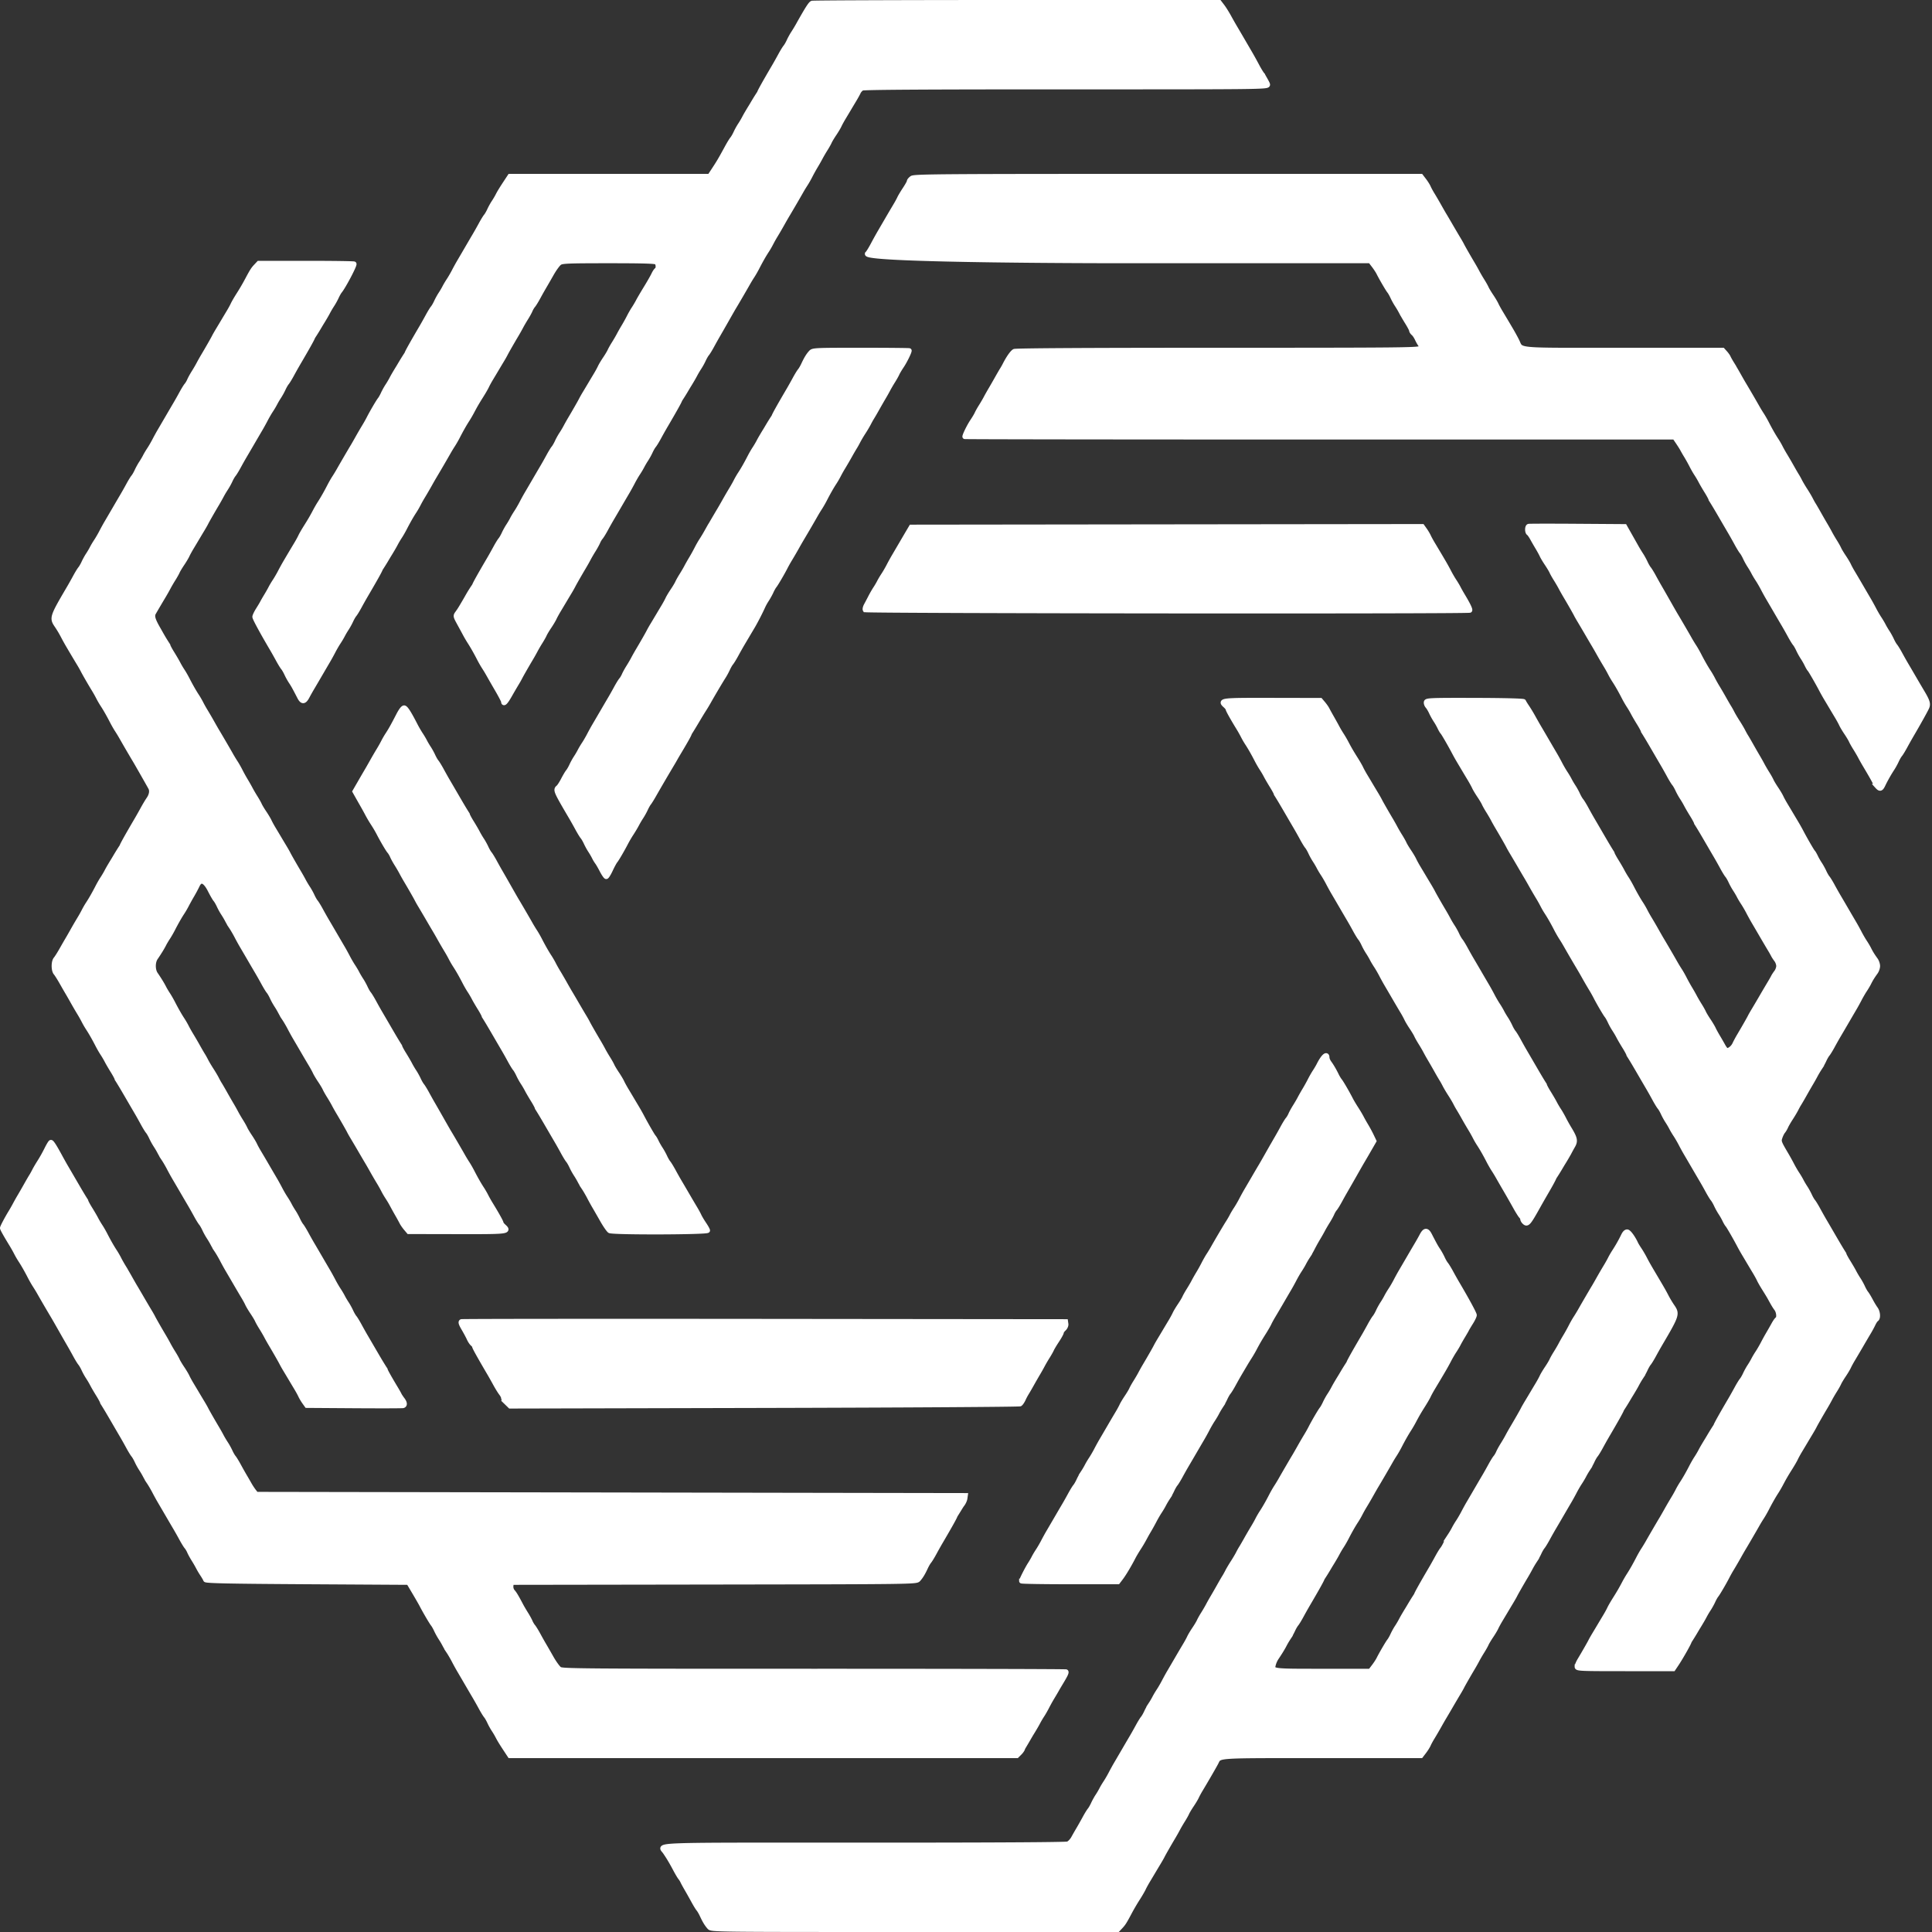 <svg xmlns="http://www.w3.org/2000/svg" width="400" height="400" fill="none"><rect width="100%" height="100%" fill="#333333" stroke="none"/><path fill="#fff" stroke="#fff" d="M146.874 398.998c-.529-.584-.95-1.277-1.517-2.498-.224-.481-.552-1.044-.729-1.25-.177-.206-.627-.938-1-1.625a120.887 120.887 0 0 0-1.404-2.5c-.4-.687-.799-1.419-.888-1.625a3.82 3.82 0 0 0-.471-.75c-.169-.206-.636-.994-1.037-1.75-.793-1.497-1.386-2.491-2.13-3.574-1.065-1.551-4.296-1.438 41.218-1.429 26.203.005 41.775-.082 42.177-.235.35-.133.87-.668 1.156-1.19.286-.521.768-1.366 1.073-1.879.304-.512.875-1.524 1.269-2.25.393-.725.86-1.487 1.037-1.693.177-.206.502-.769.721-1.25.22-.481.624-1.212.898-1.625a16.32 16.32 0 0 0 .811-1.375c.171-.344.558-.994.858-1.445.3-.45.791-1.294 1.091-1.875.299-.58.786-1.464 1.081-1.964.296-.5 1.043-1.778 1.662-2.841a467.08 467.08 0 0 1 1.625-2.772c.275-.463.822-1.434 1.216-2.16.393-.725.86-1.487 1.037-1.693.177-.206.502-.769.721-1.25.22-.481.624-1.212.898-1.625a16.32 16.32 0 0 0 .811-1.375c.171-.344.558-.994.858-1.445.3-.45.791-1.294 1.091-1.875.299-.58.786-1.464 1.081-1.964.296-.5 1.043-1.778 1.662-2.841a275.749 275.749 0 0 1 1.675-2.841c.302-.5.671-1.18.821-1.51.149-.332.616-1.113 1.038-1.738.421-.624.865-1.366.987-1.648.121-.282.504-.963.851-1.513.347-.55.807-1.337 1.022-1.75a39.32 39.32 0 0 1 .936-1.665c.3-.503.915-1.572 1.366-2.375.452-.803.932-1.629 1.068-1.835.135-.206.417-.712.625-1.125.209-.413.709-1.256 1.111-1.875s.902-1.462 1.111-1.875c.208-.413.49-.919.625-1.125.136-.206.616-1.032 1.068-1.836a85.5 85.5 0 0 1 1.384-2.375c.309-.503.731-1.251.937-1.664.205-.413.596-1.087.868-1.5.587-.89 1.291-2.124 1.997-3.5.282-.55.734-1.337 1.005-1.75.271-.413.692-1.106.936-1.542.515-.92 2.476-4.282 2.819-4.833.128-.206.602-1.032 1.054-1.836a85.5 85.5 0 0 1 1.384-2.375c.309-.503.732-1.251.939-1.664.578-1.149 1.964-3.519 2.284-3.905.158-.19.467-.739.688-1.22.22-.481.625-1.212.901-1.625.276-.413.673-1.087.884-1.5.211-.413.769-1.369 1.24-2.125s.861-1.498 1.876-3.041c0-.182 1.087-2.127 3.125-5.596.275-.468.822-1.444 1.216-2.17.393-.725.86-1.487 1.037-1.693.177-.206.502-.769.721-1.25.22-.481.624-1.212.898-1.625a16.32 16.32 0 0 0 .811-1.375c.171-.344.558-.994.858-1.445.3-.45.791-1.294 1.091-1.875.299-.58.786-1.464 1.081-1.964.296-.5 1.043-1.778 1.662-2.841a438.78 438.78 0 0 1 1.667-2.841c.298-.5.729-1.266.957-1.702.617-1.181 1.051-1.217 1.609-.137 1.072 2.075 1.287 2.461 1.767 3.18.276.413.681 1.144.901 1.625.219.481.544 1.044.721 1.25.177.206.644.968 1.037 1.693.394.726.941 1.699 1.216 2.165 2.05 3.467 3.625 6.369 3.625 6.678 0 .201-.316.866-.702 1.478-.386.611-.785 1.28-.887 1.486-.101.206-.459.825-.793 1.375s-.75 1.281-.923 1.625c-.173.344-.561.994-.861 1.445-.3.45-.791 1.294-1.091 1.875-.299.58-.81 1.505-1.135 2.055a390.497 390.497 0 0 1-2.23 3.75c-.331.55-.722 1.264-.868 1.588-.147.323-.633 1.167-1.08 1.875-.908 1.439-1.312 2.133-1.985 3.412-.253.481-.68 1.212-.947 1.625-.593.916-1.305 2.17-1.988 3.5-.282.55-.734 1.337-1.005 1.75a30.982 30.982 0 0 0-.936 1.542c-.515.92-2.476 4.282-2.819 4.833a84.095 84.095 0 0 0-1.054 1.836 85.5 85.5 0 0 1-1.384 2.375 26.604 26.604 0 0 0-.937 1.664 17.271 17.271 0 0 1-.868 1.5c-.587.89-1.291 2.124-1.997 3.5-.282.55-.737 1.337-1.012 1.75a18.592 18.592 0 0 0-.882 1.5c-.211.413-.769 1.369-1.24 2.125s-.861 1.498-1.876 3.041c0 .182-1.087 2.127-3.125 5.596a91.774 91.774 0 0 0-1.216 2.17c-.393.725-.86 1.487-1.037 1.693-.177.206-.502.769-.721 1.25-.22.481-.625 1.212-.901 1.625a15.851 15.851 0 0 0-.813 1.375c-.324.646-.947 1.664-1.682 2.75a5.007 5.007 0 0 0-.6 1.337c-.356 1.434-.503 1.413 10.23 1.413h9.823l.72-.938c.395-.515.857-1.218 1.026-1.562.489-.996 1.894-3.402 2.207-3.78.158-.19.467-.739.688-1.22.22-.481.625-1.212.901-1.625.276-.413.673-1.087.884-1.5.211-.413.769-1.369 1.24-2.125s.861-1.498 1.876-3.041c0-.182 1.087-2.127 3.125-5.596.275-.468.822-1.444 1.216-2.17.393-.725.86-1.487 1.037-1.693.177-.206.502-.769.721-1.25.22-.481.624-1.212.898-1.625a16.32 16.32 0 0 0 .811-1.375c.171-.344.558-.994.858-1.445.3-.45.791-1.294 1.091-1.875.299-.58.786-1.464 1.081-1.964.296-.5 1.043-1.778 1.662-2.841a467.08 467.08 0 0 1 1.625-2.772c.275-.463.822-1.434 1.216-2.16.393-.725.863-1.487 1.044-1.693.182-.207.449-.657.593-1 .145-.344.547-1.075.894-1.625s.807-1.337 1.022-1.75a39.32 39.32 0 0 1 .936-1.665c.918-1.541 2.075-3.564 2.264-3.96.099-.206.452-.825.783-1.375.332-.55.838-1.394 1.123-1.875.285-.481.79-1.325 1.122-1.875.331-.55.724-1.271.874-1.601.149-.332.616-1.113 1.038-1.738.421-.624.865-1.366.987-1.648.121-.282.504-.963.851-1.513.347-.55.807-1.337 1.022-1.75.214-.413.662-1.2.995-1.75.332-.55.831-1.45 1.109-2s.726-1.337.997-1.75c.271-.413.692-1.106.936-1.542.515-.92 2.476-4.282 2.819-4.833.128-.206.602-1.032 1.054-1.836a85.5 85.5 0 0 1 1.384-2.375c.309-.503.731-1.251.937-1.664.205-.413.596-1.087.868-1.5a30.447 30.447 0 0 0 1.882-3.329c.249-.521.546-.799.8-.75.353.069 1.23 1.295 1.756 2.454.093.206.42.744.725 1.195.306.45.801 1.294 1.101 1.875.503.974.809 1.511 2.243 3.93 1.434 2.419 1.74 2.956 2.243 3.93.3.581.837 1.481 1.195 2 1.119 1.627 1.072 1.773-2.563 7.957a91.774 91.774 0 0 0-1.216 2.17c-.393.725-.86 1.487-1.037 1.693-.177.206-.502.769-.721 1.25-.22.481-.625 1.212-.901 1.625a18.052 18.052 0 0 0-.884 1.5c-.211.413-.769 1.369-1.24 2.125s-.861 1.498-1.876 3.041c0 .182-1.087 2.127-3.125 5.596a91.774 91.774 0 0 0-1.216 2.17c-.393.725-.86 1.487-1.037 1.693-.177.206-.502.769-.721 1.25-.22.481-.624 1.212-.898 1.625a16.32 16.32 0 0 0-.811 1.375c-.171.344-.558.994-.858 1.445-.3.45-.791 1.294-1.091 1.875-.299.58-.786 1.464-1.081 1.964-.296.5-1.043 1.778-1.662 2.841a467.08 467.08 0 0 1-1.625 2.772 80.273 80.273 0 0 0-1.216 2.16c-.393.725-.86 1.487-1.037 1.693-.177.206-.502.769-.721 1.25-.22.481-.625 1.212-.901 1.625a19.71 19.71 0 0 0-.893 1.5 40.56 40.56 0 0 1-.937 1.665c-.918 1.541-2.075 3.564-2.264 3.96-.099.206-.452.825-.783 1.375-.332.55-.838 1.394-1.123 1.875-.285.481-.79 1.325-1.122 1.875-.331.55-.724 1.271-.874 1.601-.149.332-.616 1.113-1.038 1.738-.421.624-.865 1.366-.987 1.648-.121.282-.504.963-.851 1.513-.347.55-.807 1.337-1.022 1.75a39.32 39.32 0 0 1-.936 1.665c-.918 1.541-2.075 3.564-2.264 3.96-.099.206-.428.784-.731 1.284-.302.5-1.032 1.738-1.621 2.75A159.255 159.255 0 0 1 299 355.5a84.095 84.095 0 0 0-1.054 1.836 79.784 79.784 0 0 1-1.388 2.375c-.311.503-.678 1.175-.813 1.493-.135.319-.54.966-.9 1.438l-.654.858h-20.548c-22.377 0-21.074-.086-21.869 1.442-.395.76-2.139 3.771-3.199 5.524-.302.5-.671 1.18-.821 1.51-.149.332-.616 1.113-1.038 1.738-.421.624-.865 1.366-.987 1.648-.121.282-.504.963-.851 1.513-.347.55-.807 1.337-1.022 1.75a39.32 39.32 0 0 1-.936 1.665c-.918 1.541-2.075 3.564-2.264 3.96-.099.206-.452.825-.783 1.375-.332.55-.838 1.394-1.123 1.875-.285.481-.79 1.325-1.122 1.875-.331.55-.722 1.264-.868 1.588-.147.323-.633 1.167-1.08 1.875a45.359 45.359 0 0 0-1.992 3.412c-.887 1.659-1.12 2.021-1.697 2.634l-.578.616H189.37c-41.773 0-42.045-.003-42.496-.502Z"/><path fill="#fff" stroke="#fff" d="M211.5 327.337c0-.244 1.197-2.602 1.756-3.462.269-.413.629-1.031.802-1.375.171-.344.558-.994.858-1.445.3-.45.791-1.294 1.091-1.875.299-.58.786-1.464 1.081-1.964.296-.5 1.043-1.778 1.662-2.841a467.08 467.08 0 0 1 1.625-2.772c.275-.463.822-1.434 1.216-2.16.393-.725.86-1.487 1.037-1.693.177-.206.502-.769.721-1.25.22-.481.624-1.212.898-1.625a16.32 16.32 0 0 0 .811-1.375c.171-.344.558-.994.858-1.445.3-.45.791-1.294 1.091-1.875.299-.58.786-1.464 1.081-1.964.296-.5 1.043-1.778 1.662-2.841a275.749 275.749 0 0 1 1.675-2.841c.302-.5.671-1.18.821-1.51.149-.332.616-1.113 1.038-1.738.421-.624.865-1.366.987-1.648.121-.282.504-.963.851-1.513.347-.55.807-1.337 1.022-1.75a39.32 39.32 0 0 1 .936-1.665c.918-1.541 2.075-3.564 2.264-3.96.099-.206.452-.825.783-1.375.332-.55.838-1.394 1.123-1.875.285-.481.79-1.325 1.122-1.875.331-.55.724-1.271.874-1.601.149-.332.616-1.113 1.038-1.738.421-.624.865-1.366.987-1.648.121-.282.504-.963.851-1.513.347-.55.807-1.337 1.022-1.75.214-.413.662-1.2.995-1.75.332-.55.831-1.45 1.109-2s.726-1.337.997-1.75c.271-.413.692-1.106.936-1.542.775-1.384 2.576-4.431 3.079-5.208.267-.413.625-1.031.798-1.375.171-.344.558-.994.858-1.445.3-.45.791-1.294 1.091-1.875.299-.58.786-1.464 1.081-1.964.296-.5 1.019-1.738 1.608-2.75.589-1.013 1.176-2.01 1.304-2.216.128-.206.828-1.424 1.554-2.706a355.624 355.624 0 0 1 1.821-3.181c.275-.468.822-1.444 1.216-2.17.393-.725.863-1.487 1.044-1.693.182-.207.449-.657.593-1 .145-.344.547-1.075.894-1.625s.807-1.337 1.022-1.75c.214-.413.662-1.2.995-1.75.332-.55.831-1.45 1.109-2s.729-1.337 1.004-1.75c.274-.413.639-1.031.811-1.375.879-1.754 1.687-2.488 1.687-1.534 0 .257.197.736.438 1.065.514.702 1.012 1.553 1.519 2.594.202.413.507.919.68 1.125.318.382 1.558 2.517 2.25 3.875.21.413.711 1.256 1.113 1.875s.905 1.462 1.118 1.875c.212.413.656 1.2.988 1.75.331.55.829 1.476 1.107 2.058l.505 1.058-1.122 1.942a203.104 203.104 0 0 1-1.351 2.317c-.125.206-.823 1.424-1.549 2.706a355.624 355.624 0 0 1-1.821 3.181 91.774 91.774 0 0 0-1.216 2.17c-.393.725-.863 1.487-1.044 1.693-.182.207-.449.657-.593 1-.145.344-.547 1.075-.894 1.625s-.807 1.337-1.022 1.75c-.214.413-.662 1.2-.995 1.75a36.92 36.92 0 0 0-1.109 2c-.278.55-.728 1.337-1.001 1.75a16.535 16.535 0 0 0-.809 1.375c-.171.344-.558.994-.858 1.445-.3.45-.791 1.294-1.091 1.875-.299.58-.786 1.464-1.081 1.964-.296.5-1.043 1.778-1.662 2.841a275.749 275.749 0 0 1-1.675 2.841c-.302.5-.669 1.173-.815 1.497-.147.323-.633 1.167-1.08 1.875-.908 1.439-1.312 2.133-1.985 3.412a25.446 25.446 0 0 1-.946 1.625 57.265 57.265 0 0 0-1.001 1.625c-.284.481-.765 1.294-1.07 1.807a82.824 82.824 0 0 0-1.269 2.25c-.393.725-.86 1.487-1.037 1.693-.177.206-.502.769-.721 1.25-.22.481-.624 1.212-.898 1.625a16.32 16.32 0 0 0-.811 1.375c-.171.344-.558.994-.858 1.445-.3.45-.791 1.294-1.091 1.875-.299.58-.786 1.464-1.081 1.964-.296.5-1.043 1.778-1.662 2.841a467.08 467.08 0 0 1-1.625 2.772 80.273 80.273 0 0 0-1.216 2.16c-.393.725-.86 1.487-1.037 1.693-.177.206-.502.769-.721 1.25-.22.481-.624 1.212-.898 1.625a16.32 16.32 0 0 0-.811 1.375c-.171.344-.558.994-.858 1.445-.3.45-.791 1.294-1.091 1.875-.299.58-.813 1.505-1.142 2.055-.329.55-.771 1.337-.983 1.75a27.714 27.714 0 0 1-1.118 1.875c-.402.619-.903 1.462-1.113 1.875-.781 1.534-1.945 3.484-2.561 4.292l-.635.833h-9.971c-5.484 0-9.97-.074-9.97-.163Zm-86.877-147.149c-.373-.723-.813-1.482-.978-1.688a6.44 6.44 0 0 1-.599-1 14.418 14.418 0 0 0-.799-1.375 14.104 14.104 0 0 1-.897-1.625c-.22-.481-.545-1.044-.722-1.25-.177-.206-.644-.968-1.038-1.694a90.303 90.303 0 0 0-1.215-2.169c-3.338-5.68-3.408-5.841-2.768-6.372.196-.163.659-.88 1.028-1.593.369-.714.816-1.466.993-1.672.177-.206.502-.769.722-1.25.219-.481.623-1.213.897-1.625.273-.412.639-1.031.811-1.375.172-.344.558-.994.858-1.445.3-.45.791-1.294 1.091-1.875.299-.58.786-1.464 1.081-1.964.295-.5 1.043-1.778 1.662-2.841.619-1.063 1.35-2.31 1.625-2.773.275-.462.822-1.433 1.215-2.158.394-.726.864-1.488 1.046-1.694.181-.207.447-.657.592-1 .145-.344.547-1.075.894-1.625s.807-1.338 1.022-1.75c.214-.412.636-1.162.936-1.665.918-1.541 2.075-3.565 2.265-3.96a24.7 24.7 0 0 1 .782-1.375c.332-.55.838-1.394 1.123-1.875a390.1 390.1 0 0 1 1.121-1.875c.332-.55.725-1.27.875-1.601.149-.332.616-1.113 1.038-1.738.421-.624.865-1.366.987-1.648.121-.282.504-.963.851-1.513.347-.55.807-1.338 1.022-1.75.214-.412.662-1.2.994-1.75.333-.55.832-1.45 1.11-2 .277-.55.726-1.338.997-1.75.271-.412.692-1.107.936-1.542A282.43 282.43 0 0 1 149 105.5c.128-.206.602-1.032 1.054-1.836a88.102 88.102 0 0 1 1.384-2.375c.309-.503.731-1.252.937-1.664.206-.412.596-1.088.868-1.5.587-.89 1.291-2.124 1.997-3.5.282-.55.737-1.338 1.012-1.75.274-.412.671-1.088.882-1.5.211-.412.769-1.369 1.24-2.125s.861-1.498 1.876-3.041c0-.182 1.087-2.127 3.125-5.596.275-.468.822-1.444 1.215-2.169.394-.726.861-1.488 1.038-1.694.177-.206.505-.769.729-1.25.567-1.221.988-1.915 1.517-2.498.44-.486.759-.502 10.415-.502 5.479 0 9.961.043 9.961.094 0 .337-.925 2.211-1.552 3.143-.412.612-.847 1.343-.969 1.625-.121.282-.504.963-.851 1.513-.347.55-.807 1.338-1.022 1.75a39.954 39.954 0 0 1-.936 1.665c-.3.503-.914 1.572-1.366 2.375a52.122 52.122 0 0 1-1.068 1.835c-.135.206-.416.713-.625 1.125a25.937 25.937 0 0 1-1.111 1.875 25.937 25.937 0 0 0-1.111 1.875c-.209.412-.49.919-.625 1.125a51.509 51.509 0 0 0-1.068 1.836 88.102 88.102 0 0 1-1.384 2.375 26.893 26.893 0 0 0-.937 1.664 17.533 17.533 0 0 1-.868 1.5c-.587.89-1.291 2.124-1.997 3.5-.282.55-.734 1.338-1.005 1.75a30.982 30.982 0 0 0-.936 1.542A282.43 282.43 0 0 1 166 111.5a84.095 84.095 0 0 0-1.054 1.836 88.102 88.102 0 0 1-1.384 2.375 27.524 27.524 0 0 0-.939 1.664c-.578 1.149-1.964 3.518-2.284 3.905-.158.19-.467.739-.687 1.22a14.422 14.422 0 0 1-.899 1.625 11.648 11.648 0 0 0-.775 1.375c-.511 1.15-1.52 3.115-2.117 4.125l-2.183 3.681a83.388 83.388 0 0 0-1.268 2.25c-.394.726-.861 1.488-1.038 1.694-.177.206-.502.769-.722 1.25a15.03 15.03 0 0 1-.887 1.625c-.499.766-2.283 3.783-3.082 5.208a33.227 33.227 0 0 1-.875 1.458c-.87 1.342-2.056 3.458-3.056 5.001 0 .197-.735 1.52-2.175 3.918-.302.503-.673 1.14-.825 1.415-.152.275-.523.909-.825 1.409a385.462 385.462 0 0 0-3.55 6.083c-.412.725-.879 1.473-1.036 1.663-.158.19-.467.739-.687 1.22a14.28 14.28 0 0 1-.902 1.625 18.35 18.35 0 0 0-.885 1.5 26.946 26.946 0 0 1-1.115 1.875 26.433 26.433 0 0 0-1.113 1.875c-.695 1.363-1.932 3.494-2.251 3.875-.173.206-.615 1.022-.983 1.812-.367.791-.765 1.438-.884 1.438s-.522-.59-.896-1.312Zm190.934 72.769c-.169-.169-.307-.431-.307-.582 0-.151-.14-.415-.311-.586-.171-.171-.705-1.022-1.187-1.892a226.36 226.36 0 0 0-2.002-3.51 244.45 244.45 0 0 1-1.569-2.72 30.982 30.982 0 0 0-.936-1.542c-.271-.413-.723-1.2-1.005-1.75-.706-1.376-1.41-2.61-1.997-3.5a17.271 17.271 0 0 1-.868-1.5 26.604 26.604 0 0 0-.937-1.664 85.5 85.5 0 0 1-1.384-2.375 51.509 51.509 0 0 0-1.068-1.836 14.805 14.805 0 0 1-.625-1.125c-.209-.413-.709-1.256-1.111-1.875s-.902-1.462-1.111-1.875c-.208-.413-.49-.919-.625-1.125a52.122 52.122 0 0 1-1.068-1.835 132.838 132.838 0 0 0-1.366-2.375 39.32 39.32 0 0 1-.936-1.665c-.215-.413-.675-1.2-1.022-1.75s-.73-1.231-.851-1.513c-.122-.282-.566-1.024-.987-1.648-.422-.625-.889-1.406-1.038-1.738a18.65 18.65 0 0 0-.821-1.51c-.302-.5-1.056-1.778-1.675-2.841a643.635 643.635 0 0 0-1.662-2.841c-.295-.5-.782-1.384-1.081-1.964-.3-.581-.791-1.425-1.091-1.875-.3-.451-.687-1.101-.858-1.445a16.162 16.162 0 0 0-.811-1.375 14.262 14.262 0 0 1-.898-1.625c-.219-.481-.544-1.044-.721-1.25-.177-.206-.644-.968-1.037-1.694a79.8 79.8 0 0 0-1.216-2.158c-.275-.463-1.006-1.71-1.625-2.773a643.635 643.635 0 0 0-1.662-2.841c-.295-.5-.782-1.384-1.081-1.964-.3-.581-.791-1.425-1.091-1.875-.3-.451-.687-1.101-.858-1.445a16.162 16.162 0 0 0-.811-1.375 14.262 14.262 0 0 1-.898-1.625c-.219-.481-.544-1.044-.721-1.25-.177-.206-.644-.968-1.037-1.694a93.53 93.53 0 0 0-1.216-2.169c-2.038-3.469-3.125-5.414-4.135-6.988-.005-.151-.395-.893-.866-1.649s-1.029-1.713-1.24-2.125a18.592 18.592 0 0 0-.882-1.5c-.275-.412-.73-1.2-1.012-1.75-.706-1.376-1.41-2.61-1.997-3.5a17.271 17.271 0 0 1-.868-1.5 26.893 26.893 0 0 0-.937-1.664c-1.228-1.996-2.188-3.714-2.188-3.919 0-.118-.229-.422-.509-.675-1.244-1.126-1.009-1.153 9.634-1.133l10 .02.579.686c.318.376.69.91.827 1.185s.571 1.063.965 1.75c.393.687.892 1.588 1.109 2 .217.412.616 1.088.886 1.5.271.412.701 1.144.954 1.625.673 1.279 1.077 1.972 1.985 3.412.447.708.933 1.552 1.08 1.875.146.324.537 1.038.868 1.588.332.55.837 1.394 1.122 1.875.285.481.791 1.325 1.123 1.875.331.55.684 1.169.783 1.375.189.395 1.346 2.419 2.264 3.96.3.503.722 1.253.936 1.665.215.412.675 1.2 1.022 1.75s.73 1.231.851 1.513c.122.282.566 1.024.987 1.648.422.625.889 1.406 1.038 1.738.15.331.543 1.051.874 1.601.332.55.837 1.394 1.122 1.875.285.481.791 1.325 1.123 1.875.331.55.684 1.169.783 1.375.189.395 1.346 2.419 2.264 3.96.3.503.722 1.253.937 1.665.216.412.617 1.088.893 1.5.276.412.681 1.144.901 1.625.219.481.544 1.044.721 1.25.177.206.644.968 1.037 1.694a79.8 79.8 0 0 0 1.216 2.158c.275.463 1.006 1.71 1.625 2.773a643.635 643.635 0 0 0 1.662 2.841c.295.5.782 1.384 1.081 1.964.3.581.791 1.425 1.091 1.875.3.451.687 1.101.858 1.445.173.344.537.962.811 1.375.274.413.678 1.144.898 1.625.219.481.544 1.044.721 1.25.177.206.644.968 1.037 1.693.394.726.941 1.702 1.216 2.17 2.038 3.469 3.125 5.414 4.135 6.988.005.151.395.893.866 1.649s1.029 1.712 1.24 2.125c.211.413.608 1.087.882 1.5.275.413.726 1.2 1.004 1.75s.779 1.45 1.114 2c1.247 2.049 1.362 2.597.762 3.625-.2.344-.54.962-.755 1.375a42.168 42.168 0 0 1-1.247 2.125c-.471.756-.861 1.498-1.876 3.041 0 .117-.591 1.229-1.312 2.471a268.654 268.654 0 0 0-1.759 3.06c-2.254 4.054-2.462 4.296-3.122 3.635Zm-189.325 1.853c-.248-.174-.936-1.171-1.529-2.216-.593-1.046-1.32-2.31-1.615-2.81-.295-.5-.782-1.384-1.081-1.964-.3-.581-.791-1.425-1.091-1.875a16.91 16.91 0 0 1-.858-1.445 16.32 16.32 0 0 0-.811-1.375 14.188 14.188 0 0 1-.897-1.625c-.22-.481-.545-1.044-.722-1.25-.177-.206-.644-.968-1.038-1.693a88.668 88.668 0 0 0-1.215-2.17c-2.038-3.469-3.125-5.414-4.135-6.988-.005-.151-.395-.893-.866-1.649s-1.029-1.712-1.24-2.125a18.333 18.333 0 0 0-.884-1.5 14.051 14.051 0 0 1-.9-1.625c-.22-.481-.545-1.044-.722-1.25-.177-.206-.644-.968-1.038-1.693a88.668 88.668 0 0 0-1.215-2.17c-2.038-3.469-3.125-5.414-4.135-6.988-.005-.151-.395-.893-.866-1.649s-1.029-1.712-1.24-2.125a18.42 18.42 0 0 0-.882-1.5c-.275-.412-.73-1.2-1.012-1.75-.706-1.376-1.41-2.61-1.997-3.5a17.533 17.533 0 0 1-.868-1.5 26.893 26.893 0 0 0-.937-1.664 88.102 88.102 0 0 1-1.384-2.375A84.095 84.095 0 0 0 90 192.5c-.129-.206-.715-1.203-1.304-2.216a261.338 261.338 0 0 0-1.621-2.75 21.38 21.38 0 0 1-.73-1.284c-.19-.395-1.347-2.419-2.265-3.96-.3-.503-.722-1.253-.936-1.665-.215-.412-.675-1.2-1.022-1.75s-.749-1.281-.894-1.625c-.145-.343-.413-.793-.595-1-.329-.37-1.529-2.42-2.27-3.875a26.433 26.433 0 0 0-1.113-1.875 27.414 27.414 0 0 1-1.116-1.875c-.211-.412-.642-1.2-.957-1.75a550.31 550.31 0 0 1-1.139-2.005l-.566-1.006 1.152-1.994a226.346 226.346 0 0 1 1.38-2.37c.126-.206.598-1.032 1.05-1.836a85.5 85.5 0 0 1 1.384-2.375c.309-.503.731-1.252.937-1.664.206-.412.596-1.088.868-1.5.629-.954 1.167-1.916 2.234-3.989.545-1.059.985-1.631 1.221-1.584.344.068.997 1.099 2.297 3.628.299.581.789 1.425 1.089 1.875.3.451.686 1.101.858 1.445.172.344.538.963.811 1.375.274.412.678 1.144.897 1.625.22.481.545 1.044.722 1.25.177.206.644.968 1.038 1.694.393.725.94 1.701 1.215 2.169 2.038 3.469 3.125 5.414 4.135 6.988.005.151.395.893.866 1.649s1.029 1.713 1.24 2.125c.211.412.609 1.088.884 1.5.275.412.681 1.144.9 1.625.22.481.545 1.044.722 1.25.177.206.644.968 1.038 1.694.393.725.94 1.701 1.215 2.169.275.468 1.094 1.899 1.821 3.181.726 1.282 1.425 2.5 1.554 2.706.339.543 2.298 3.904 2.819 4.833.244.435.665 1.13.936 1.542.271.412.723 1.2 1.005 1.75.706 1.376 1.41 2.61 1.997 3.5.272.412.662 1.088.868 1.5.206.412.628 1.161.937 1.664.31.503.932 1.572 1.384 2.375.452.804.926 1.63 1.054 1.836.129.206.715 1.203 1.304 2.216.589 1.012 1.319 2.25 1.621 2.75.303.5.632 1.078.73 1.284.19.396 1.347 2.419 2.265 3.96.3.503.722 1.252.936 1.665.215.413.675 1.2 1.022 1.75s.73 1.231.851 1.513c.122.282.566 1.024.987 1.648.422.625.889 1.406 1.038 1.738.15.33.543 1.051.875 1.601.331.55.836 1.394 1.121 1.875.285.481.788 1.325 1.117 1.875.329.55.774 1.337.989 1.75.802 1.541 2.276 4.095 2.478 4.294.116.113.369.543.563.956.193.413.578 1.087.853 1.5.275.413.681 1.144.9 1.625.22.481.545 1.044.722 1.25.177.206.644.968 1.038 1.693.393.726.94 1.697 1.215 2.16a467.08 467.08 0 0 1 1.625 2.772 275.749 275.749 0 0 0 1.675 2.841c.302.5.671 1.18.821 1.51.149.332.605 1.096 1.013 1.701.408.604.741 1.203.741 1.33 0 .385-19.72.437-20.268.053Z"/><path fill="#fff" stroke="#fff" d="M104.25 145.248c0-.139-.59-1.268-1.312-2.51a240.966 240.966 0 0 1-1.757-3.06 28.392 28.392 0 0 0-.936-1.553c-.271-.412-.723-1.2-1.005-1.75-.683-1.331-1.395-2.584-1.988-3.5a26.135 26.135 0 0 1-.952-1.625c-.256-.481-.817-1.514-1.245-2.295-.75-1.366-.764-1.442-.355-2.003.477-.654.7-1.014 1.789-2.886.418-.72.761-1.405 1.761-2.857 0-.182 1.087-2.127 3.125-5.596.275-.468.822-1.444 1.215-2.169.394-.726.861-1.488 1.038-1.694.177-.206.502-.769.722-1.25.219-.481.623-1.213.897-1.625.273-.412.639-1.031.811-1.375.172-.344.558-.994.858-1.445.3-.45.791-1.294 1.091-1.875.299-.58.786-1.464 1.081-1.964.295-.5 1.043-1.778 1.662-2.841.619-1.063 1.35-2.31 1.625-2.773.275-.462.822-1.433 1.215-2.158.394-.726.861-1.488 1.038-1.694.177-.206.502-.769.722-1.25.219-.481.625-1.213.9-1.625.275-.412.677-1.088.893-1.5.215-.412.637-1.162.937-1.665.918-1.541 2.075-3.565 2.265-3.96a24.7 24.7 0 0 1 .782-1.375c.332-.55.838-1.394 1.123-1.875a390.1 390.1 0 0 1 1.121-1.875c.332-.55.725-1.27.875-1.602.149-.331.616-1.112 1.038-1.737.421-.624.865-1.366.987-1.648.121-.282.504-.963.851-1.513.347-.55.807-1.338 1.022-1.75.214-.412.662-1.2.994-1.75.333-.55.832-1.45 1.11-2 .277-.55.729-1.338 1.004-1.75.274-.412.673-1.088.885-1.5.212-.412.938-1.65 1.613-2.75s1.389-2.352 1.588-2.782c.198-.43.485-.859.637-.952.366-.227.351-1.215-.025-1.591-.223-.223-2.763-.3-9.884-.3-8.385 0-9.661.05-10.197.402-.338.221-1.093 1.246-1.679 2.278a206.2 206.2 0 0 1-1.565 2.717 79.138 79.138 0 0 0-1.215 2.159c-.394.726-.864 1.488-1.046 1.695-.181.206-.447.656-.592 1-.145.343-.547 1.074-.894 1.624s-.807 1.338-1.022 1.75a39.954 39.954 0 0 1-.936 1.665c-.918 1.541-2.075 3.565-2.265 3.96a24.7 24.7 0 0 1-.782 1.375c-.332.55-.838 1.394-1.123 1.875a390.1 390.1 0 0 1-1.121 1.875c-.332.55-.723 1.264-.869 1.588-.147.323-.633 1.167-1.08 1.875-.908 1.44-1.312 2.133-1.985 3.412a25.173 25.173 0 0 1-.947 1.625c-.593.916-1.305 2.169-1.988 3.5-.282.55-.734 1.338-1.005 1.75a30.982 30.982 0 0 0-.936 1.542A282.43 282.43 0 0 1 90 98.5a84.095 84.095 0 0 0-1.054 1.836 88.102 88.102 0 0 1-1.384 2.375 26.893 26.893 0 0 0-.937 1.664 17.533 17.533 0 0 1-.868 1.5c-.587.89-1.291 2.124-1.997 3.5-.282.55-.737 1.338-1.012 1.75a18.592 18.592 0 0 0-.882 1.5c-.211.412-.769 1.369-1.24 2.125s-.861 1.498-1.876 3.041c0 .182-1.087 2.127-3.125 5.596a93.53 93.53 0 0 0-1.216 2.169c-.393.726-.86 1.488-1.037 1.694-.177.206-.502.769-.722 1.25a14.104 14.104 0 0 1-.897 1.625 16.432 16.432 0 0 0-.811 1.375 16.91 16.91 0 0 1-.858 1.445c-.3.45-.791 1.294-1.091 1.875-.299.58-.786 1.464-1.081 1.964-.295.5-1.043 1.778-1.662 2.841a438.78 438.78 0 0 1-1.667 2.841c-.298.5-.728 1.266-.957 1.702-.617 1.181-1.051 1.218-1.61.137-1.071-2.075-1.286-2.461-1.766-3.18a13.969 13.969 0 0 1-.9-1.625c-.22-.481-.545-1.044-.722-1.25-.177-.206-.644-.968-1.037-1.694a86.294 86.294 0 0 0-1.216-2.164c-2.05-3.467-3.625-6.369-3.625-6.678 0-.201.316-.866.702-1.477.386-.612.785-1.281.887-1.487.102-.206.458-.825.793-1.375.334-.55.75-1.281.923-1.625.173-.344.561-.994.861-1.445.3-.45.791-1.294 1.091-1.875.299-.58.81-1.505 1.134-2.055a465.982 465.982 0 0 1 2.23-3.75c.332-.55.723-1.264.869-1.588.147-.323.633-1.167 1.08-1.875.908-1.44 1.312-2.133 1.985-3.412.253-.481.679-1.213.947-1.625.593-.916 1.305-2.169 1.988-3.5.282-.55.734-1.338 1.005-1.75.271-.412.692-1.107.936-1.542.515-.919 2.476-4.282 2.818-4.833.129-.206.603-1.032 1.055-1.836a85.5 85.5 0 0 1 1.384-2.375c.309-.503.732-1.252.939-1.664.578-1.149 1.964-3.518 2.284-3.905.158-.19.467-.739.687-1.22a14.28 14.28 0 0 1 .902-1.625c.275-.412.673-1.088.884-1.5.211-.412.769-1.369 1.24-2.125s.861-1.498 1.876-3.041c0-.182 1.087-2.127 3.125-5.596.275-.468.822-1.444 1.215-2.169.394-.726.861-1.488 1.038-1.694.177-.206.502-.769.722-1.25.219-.481.623-1.213.897-1.625.273-.412.639-1.031.811-1.375.172-.344.558-.994.858-1.445.3-.45.791-1.294 1.091-1.875.299-.58.786-1.464 1.081-1.964.295-.5 1.043-1.778 1.662-2.841a467.08 467.08 0 0 1 1.625-2.772c.275-.463.822-1.434 1.215-2.159.394-.726.861-1.488 1.038-1.694.177-.206.502-.769.722-1.25.219-.481.624-1.213.9-1.625.275-.412.641-1.031.814-1.375.321-.641.798-1.416 1.885-3.062l.619-.938h41.364l.619-.938c1.281-1.939 1.572-2.43 3.039-5.124.394-.722.861-1.482 1.038-1.688.177-.206.502-.769.722-1.25.219-.481.625-1.213.9-1.625.275-.412.673-1.088.884-1.5.211-.412.769-1.369 1.24-2.125s.861-1.498 1.876-3.041c0-.182 1.087-2.127 3.125-5.596.275-.468.822-1.444 1.215-2.169.394-.726.861-1.488 1.038-1.694.177-.206.502-.769.722-1.25.219-.481.621-1.212.893-1.625.272-.413.694-1.106.938-1.542 1.955-3.49 2.628-4.552 2.968-4.682C168.364.568 187.418.5 210.491.5h41.95l.619.812c.341.448.945 1.406 1.342 2.132.398.725.948 1.696 1.223 2.158.275.463 1.006 1.71 1.625 2.773a2985.9 2985.9 0 0 0 1.657 2.841c.293.5.911 1.621 1.374 2.492.464.871.983 1.7 1.156 1.843.123.311 1.047 1.758 1.013 1.994-.073.45-1.342.464-41.776.458-29.069-.004-41.853.075-42.2.261-.274.146-.611.513-.749.814-.138.301-.522.997-.854 1.547a390.1 390.1 0 0 0-1.121 1.875 390.1 390.1 0 0 1-1.121 1.875c-.332.55-.725 1.27-.875 1.602-.149.331-.616 1.112-1.038 1.737-.421.624-.865 1.366-.987 1.648-.121.282-.504.963-.851 1.513-.347.55-.807 1.338-1.022 1.75a39.03 39.03 0 0 1-.994 1.75c-.333.55-.832 1.45-1.11 2-.277.55-.726 1.338-.997 1.75a30.53 30.53 0 0 0-.936 1.542c-.515.92-2.476 4.282-2.819 4.833a84.095 84.095 0 0 0-1.054 1.836 88.102 88.102 0 0 1-1.384 2.375 26.604 26.604 0 0 0-.937 1.664 17.533 17.533 0 0 1-.868 1.5c-.587.89-1.291 2.124-1.997 3.5-.282.55-.734 1.338-1.005 1.75a30.53 30.53 0 0 0-.936 1.542c-.521.929-2.48 4.29-2.819 4.833-.129.206-.828 1.424-1.554 2.706a355.624 355.624 0 0 1-1.821 3.181 90.303 90.303 0 0 0-1.215 2.169c-.394.726-.861 1.488-1.038 1.694-.177.206-.502.769-.722 1.25a13.969 13.969 0 0 1-.9 1.625 18.333 18.333 0 0 0-.884 1.5c-.211.412-.769 1.369-1.24 2.125s-.861 1.498-1.876 3.041c0 .182-1.087 2.127-3.125 5.596a90.303 90.303 0 0 0-1.215 2.169c-.394.726-.861 1.488-1.038 1.694-.177.206-.502.769-.722 1.25a14.104 14.104 0 0 1-.897 1.625 16.162 16.162 0 0 0-.811 1.375 16.91 16.91 0 0 1-.858 1.445c-.3.45-.791 1.294-1.091 1.875-.299.58-.786 1.464-1.081 1.964-.295.5-1.043 1.778-1.662 2.841-.619 1.063-1.35 2.31-1.625 2.773a77.427 77.427 0 0 0-1.215 2.158c-.394.726-.864 1.488-1.046 1.694-.181.207-.447.657-.592 1-.145.344-.547 1.075-.894 1.625s-.807 1.338-1.022 1.75a39.954 39.954 0 0 1-.936 1.665c-.918 1.541-2.075 3.565-2.265 3.96a24.7 24.7 0 0 1-.782 1.375c-.332.55-.838 1.394-1.123 1.875a390.1 390.1 0 0 1-1.121 1.875c-.332.55-.725 1.27-.875 1.601-.149.332-.616 1.113-1.038 1.738-.421.624-.865 1.366-.987 1.648-.121.282-.504.963-.851 1.513-.347.55-.807 1.338-1.022 1.75a39.954 39.954 0 0 1-.936 1.665c-.918 1.541-2.075 3.565-2.265 3.96a21.38 21.38 0 0 1-.73 1.284c-.302.499-.942 1.596-1.42 2.437-.811 1.424-1.255 1.876-1.255 1.277Z"/><path fill="#fff" stroke="#fff" d="m73.328 291.06-9.798-.066-.509-.714c-.279-.393-.63-.982-.778-1.31-.148-.327-.54-1.045-.872-1.595a390.1 390.1 0 0 1-1.121-1.875 277.88 277.88 0 0 0-1.123-1.875 25.582 25.582 0 0 1-.783-1.375c-.189-.396-1.346-2.419-2.264-3.96-.3-.503-.721-1.252-.936-1.665-.215-.413-.675-1.2-1.022-1.75s-.73-1.231-.851-1.513c-.121-.282-.566-1.024-.987-1.648-.422-.625-.889-1.406-1.038-1.738-.149-.33-.519-1.01-.821-1.51-.302-.5-1.056-1.778-1.675-2.841a763.734 763.734 0 0 0-1.662-2.841c-.295-.5-.782-1.384-1.081-1.964-.3-.581-.791-1.425-1.091-1.875a16.91 16.91 0 0 1-.858-1.445 16.595 16.595 0 0 0-.811-1.375 14.188 14.188 0 0 1-.897-1.625c-.22-.481-.545-1.044-.722-1.25-.177-.206-.644-.968-1.037-1.693a80.273 80.273 0 0 0-1.216-2.16 467.08 467.08 0 0 1-1.625-2.772 763.734 763.734 0 0 0-1.662-2.841c-.295-.5-.782-1.384-1.081-1.964-.3-.581-.791-1.425-1.091-1.875a16.91 16.91 0 0 1-.858-1.445 16.595 16.595 0 0 0-.811-1.375 14.188 14.188 0 0 1-.897-1.625c-.22-.481-.545-1.044-.722-1.25-.177-.206-.644-.968-1.037-1.693a91.774 91.774 0 0 0-1.216-2.17c-2.038-3.469-3.125-5.414-4.135-6.988-.005-.151-.395-.893-.866-1.649s-1.029-1.712-1.24-2.125a18.301 18.301 0 0 0-.882-1.5c-.275-.413-.73-1.2-1.012-1.75-.706-1.376-1.41-2.61-1.997-3.5a17.533 17.533 0 0 1-.868-1.5 26.604 26.604 0 0 0-.937-1.664 85.5 85.5 0 0 1-1.384-2.375 85.476 85.476 0 0 0-1.053-1.836 112.99 112.99 0 0 1-1.151-2c-.506-.894-1.088-1.82-1.294-2.057-.483-.558-.483-2.328 0-2.886.206-.237.788-1.163 1.294-2.057a112.99 112.99 0 0 1 1.151-2c.128-.206.601-1.032 1.053-1.836a85.5 85.5 0 0 1 1.384-2.375c.309-.503.731-1.252.937-1.664.206-.412.596-1.088.868-1.5.587-.89 1.291-2.124 1.997-3.5.282-.55.737-1.338 1.012-1.75.274-.412.672-1.088.882-1.5.211-.412.769-1.369 1.24-2.125s.861-1.498 1.876-3.041c0-.182 1.087-2.127 3.125-5.596.275-.468.821-1.437 1.214-2.153.392-.716.915-1.59 1.162-1.943.625-.893.783-1.802.426-2.446-.603-1.092-2.949-5.206-3.177-5.571a279.078 279.078 0 0 1-2.819-4.833 30.982 30.982 0 0 0-.936-1.542c-.271-.412-.723-1.2-1.005-1.75-.706-1.376-1.41-2.61-1.997-3.5a17.533 17.533 0 0 1-.868-1.5 26.893 26.893 0 0 0-.937-1.664c-.732-1.189-2.053-3.482-2.282-3.961a25.582 25.582 0 0 0-.783-1.375 394.623 394.623 0 0 1-2.232-3.75 50.478 50.478 0 0 1-1.134-2.055 22.19 22.19 0 0 0-1.195-2c-1.119-1.626-1.072-1.773 2.563-7.957a93.53 93.53 0 0 0 1.216-2.169c.393-.726.86-1.488 1.037-1.694.177-.206.502-.769.722-1.25.219-.481.623-1.213.897-1.625.273-.412.638-1.031.811-1.375.172-.344.558-.994.858-1.445.3-.45.791-1.294 1.091-1.875.299-.58.786-1.464 1.081-1.964.295-.5 1.043-1.778 1.662-2.841.619-1.063 1.35-2.31 1.625-2.773a79.8 79.8 0 0 0 1.216-2.158c.393-.726.86-1.488 1.037-1.694.177-.206.502-.769.722-1.25.219-.481.623-1.213.897-1.625.273-.412.638-1.031.811-1.375.172-.344.558-.994.858-1.445.3-.45.791-1.294 1.091-1.875.299-.58.786-1.464 1.081-1.964.295-.5 1.043-1.778 1.662-2.841.619-1.063 1.35-2.31 1.625-2.773a79.8 79.8 0 0 0 1.216-2.158c.393-.726.863-1.488 1.044-1.694.182-.207.449-.657.593-1 .145-.344.547-1.075.894-1.625s.807-1.338 1.022-1.75c.215-.412.636-1.162.936-1.665.918-1.541 2.075-3.565 2.264-3.96.099-.206.452-.825.783-1.375.333-.55.838-1.394 1.123-1.875a390.1 390.1 0 0 1 1.121-1.875c.332-.55.723-1.264.869-1.588.147-.323.633-1.167 1.08-1.875a45.359 45.359 0 0 0 1.992-3.412c.887-1.659 1.12-2.021 1.697-2.634l.578-.616h9.79c5.384 0 9.852.062 9.928.138.191.191-2.17 4.682-2.967 5.642-.157.19-.466.739-.686 1.22a14.28 14.28 0 0 1-.902 1.625 18.052 18.052 0 0 0-.884 1.5c-.211.412-.769 1.369-1.24 2.125s-.861 1.498-1.876 3.041c0 .182-1.087 2.127-3.125 5.596a93.53 93.53 0 0 0-1.216 2.169c-.393.726-.86 1.488-1.037 1.694-.177.206-.502.769-.722 1.25a14.104 14.104 0 0 1-.897 1.625 16.432 16.432 0 0 0-.811 1.375 16.91 16.91 0 0 1-.858 1.445c-.3.45-.791 1.294-1.091 1.875-.299.58-.786 1.464-1.081 1.964-.295.5-1.043 1.778-1.662 2.841-.619 1.063-1.35 2.31-1.625 2.773a79.8 79.8 0 0 0-1.216 2.158c-.393.726-.86 1.488-1.037 1.694-.177.206-.502.769-.722 1.25a13.969 13.969 0 0 1-.9 1.625 20.043 20.043 0 0 0-.893 1.5 41.233 41.233 0 0 1-.937 1.665c-.918 1.541-2.075 3.565-2.264 3.96-.099.206-.452.825-.783 1.375-.333.55-.838 1.394-1.123 1.875a390.1 390.1 0 0 1-1.121 1.875c-.332.55-.726 1.27-.875 1.601-.149.332-.616 1.113-1.038 1.738-.421.624-.866 1.366-.987 1.648-.121.282-.504.963-.851 1.513-.347.55-.807 1.338-1.022 1.75-.215.412-.659 1.2-.989 1.75a296.095 296.095 0 0 0-2.044 3.468c-.403.699-.193 1.453.962 3.45.531.918.965 1.773 1.975 3.308.005.151.395.893.866 1.649s1.029 1.713 1.24 2.125c.21.412.608 1.088.882 1.5.275.412.73 1.2 1.012 1.75.706 1.376 1.41 2.61 1.997 3.5.272.412.662 1.088.868 1.5.206.412.628 1.161.937 1.664a85.5 85.5 0 0 1 1.384 2.375c.452.804.926 1.63 1.055 1.836.342.551 2.303 3.914 2.818 4.833.244.435.665 1.13.936 1.542.271.412.72 1.2.997 1.75.278.55.777 1.45 1.11 2 .332.55.779 1.338.994 1.75.215.412.675 1.2 1.022 1.75s.73 1.231.851 1.513c.121.282.566 1.024.987 1.648.422.625.889 1.406 1.038 1.738.149.331.543 1.051.875 1.601.331.55.836 1.394 1.121 1.875.285.481.79 1.325 1.123 1.875.331.55.684 1.169.783 1.375.189.395 1.346 2.419 2.264 3.96.3.503.722 1.253.937 1.665.216.412.618 1.088.893 1.5.275.412.681 1.144.9 1.625.22.481.545 1.044.722 1.25.177.206.644.968 1.037 1.694a79.8 79.8 0 0 0 1.216 2.158c.275.463 1.006 1.71 1.625 2.773a763.734 763.734 0 0 0 1.662 2.841c.295.5.782 1.384 1.081 1.964.3.581.791 1.425 1.091 1.875.3.451.686 1.101.858 1.445.173.344.538.963.811 1.375.274.412.678 1.144.897 1.625.22.481.545 1.044.722 1.25.177.206.644.968 1.037 1.693.394.726.941 1.702 1.216 2.17 2.038 3.469 3.125 5.414 4.135 6.988.005.151.395.893.866 1.649s1.029 1.712 1.24 2.125c.211.413.609 1.087.884 1.5.275.413.681 1.144.9 1.625.22.481.545 1.044.722 1.25.177.206.644.968 1.038 1.693.393.726.94 1.702 1.215 2.17.275.468 1.094 1.899 1.821 3.181.726 1.282 1.425 2.5 1.554 2.706.339.543 2.298 3.904 2.819 4.833.244.436.665 1.129.936 1.542.271.413.723 1.2 1.005 1.75.706 1.376 1.41 2.61 1.997 3.5.272.413.662 1.087.868 1.5.206.413.628 1.161.937 1.664 1.228 1.996 2.188 3.714 2.188 3.918 0 .119.229.423.509.676 1.244 1.126 1.009 1.153-9.634 1.133l-10-.02-.579-.686c-.318-.377-.69-.91-.827-1.185a49.311 49.311 0 0 0-.965-1.75 81.889 81.889 0 0 1-1.109-2 20.425 20.425 0 0 0-.895-1.5 16.873 16.873 0 0 1-.875-1.5 26.604 26.604 0 0 0-.937-1.664 85.5 85.5 0 0 1-1.384-2.375 78.755 78.755 0 0 0-1.055-1.836c-.128-.206-.714-1.203-1.303-2.216a261.338 261.338 0 0 0-1.621-2.75c-.303-.5-.632-1.078-.731-1.284-.189-.396-1.346-2.419-2.264-3.96-.3-.503-.721-1.252-.936-1.665-.215-.413-.675-1.2-1.022-1.75s-.73-1.231-.851-1.513c-.121-.282-.566-1.024-.987-1.648-.422-.625-.889-1.406-1.038-1.738-.149-.33-.519-1.01-.821-1.51-.302-.5-1.056-1.778-1.675-2.841a763.734 763.734 0 0 0-1.662-2.841c-.295-.5-.782-1.384-1.081-1.964-.3-.581-.791-1.425-1.091-1.875a16.91 16.91 0 0 1-.858-1.445 16.595 16.595 0 0 0-.811-1.375 14.188 14.188 0 0 1-.897-1.625c-.22-.481-.545-1.044-.722-1.25-.177-.206-.644-.968-1.037-1.694a79.8 79.8 0 0 0-1.216-2.158c-.275-.463-1.006-1.71-1.625-2.773a763.734 763.734 0 0 0-1.662-2.841c-.295-.5-.782-1.384-1.081-1.964-.3-.581-.791-1.425-1.091-1.875a16.91 16.91 0 0 1-.858-1.445 16.432 16.432 0 0 0-.811-1.375 14.104 14.104 0 0 1-.897-1.625c-.22-.481-.547-1.044-.726-1.25-.179-.206-.676-1.067-1.103-1.912-1.052-2.081-2.013-2.45-2.674-1.026a31.582 31.582 0 0 1-1.108 2.063 47.635 47.635 0 0 0-1.11 2c-.208.412-.6 1.088-.872 1.5-.587.89-1.291 2.124-1.997 3.5-.282.55-.737 1.338-1.011 1.75-.275.412-.64 1.031-.813 1.375-.337.674-.98 1.721-1.722 2.803-.601.877-.601 2.517 0 3.394.742 1.082 1.385 2.129 1.722 2.803.173.344.538.963.813 1.375.274.413.729 1.2 1.011 1.75.706 1.376 1.41 2.61 1.997 3.5.272.413.662 1.087.868 1.5.206.413.628 1.161.937 1.664a85.5 85.5 0 0 1 1.384 2.375c.452.804.932 1.63 1.068 1.836.135.206.417.712.625 1.125.209.413.709 1.256 1.111 1.875s.902 1.462 1.111 1.875c.208.413.49.919.625 1.125.136.206.616 1.032 1.068 1.835.451.803 1.066 1.872 1.366 2.375.3.503.721 1.252.936 1.665.215.413.675 1.2 1.022 1.75s.73 1.231.851 1.513c.121.282.566 1.024.987 1.648.422.625.889 1.406 1.038 1.738.149.33.519 1.01.821 1.51.302.5 1.056 1.778 1.675 2.841a763.734 763.734 0 0 0 1.662 2.841c.295.5.782 1.384 1.081 1.964.3.581.791 1.425 1.091 1.875.3.451.686 1.101.858 1.445.173.344.538.962.811 1.375.274.413.678 1.144.897 1.625.22.481.545 1.044.722 1.25.177.206.644.968 1.037 1.693.394.726.941 1.697 1.216 2.16a467.08 467.08 0 0 1 1.625 2.772 763.734 763.734 0 0 0 1.662 2.841c.295.5.782 1.384 1.081 1.964.3.581.791 1.425 1.091 1.875.3.451.686 1.101.858 1.445.173.344.538.962.811 1.375.274.413.678 1.144.897 1.625.22.481.545 1.044.722 1.25.177.206.644.968 1.037 1.693.394.726.941 1.702 1.216 2.17 2.038 3.469 3.125 5.414 4.125 6.93 0 .196.754 1.553 2.175 3.917.303.503.632 1.084.73 1.29.099.206.386.643.637.971.533.695.588 1.188.146 1.315-.172.049-4.722.06-10.11.024Zm315.336-128.267c-.228-.252-.414-.535-.414-.629 0-.156-.707-1.419-2.17-3.874-.3-.503-.722-1.253-.936-1.665-.215-.412-.675-1.2-1.022-1.75s-.73-1.231-.851-1.513c-.122-.282-.566-1.024-.987-1.648-.422-.625-.889-1.406-1.038-1.738-.15-.331-.543-1.051-.874-1.601-.332-.55-.837-1.394-1.122-1.875-.285-.481-.788-1.325-1.117-1.875-.33-.55-.774-1.338-.989-1.75-.802-1.541-2.276-4.095-2.478-4.294-.116-.113-.369-.544-.563-.956a13.766 13.766 0 0 0-.853-1.5 13.973 13.973 0 0 1-.901-1.625c-.219-.481-.544-1.044-.721-1.25-.177-.206-.644-.968-1.037-1.694a79.8 79.8 0 0 0-1.216-2.158c-.275-.463-1.006-1.71-1.625-2.773a643.635 643.635 0 0 0-1.662-2.841c-.295-.5-.782-1.384-1.081-1.964-.3-.581-.791-1.425-1.091-1.875-.3-.451-.687-1.101-.858-1.445a16.162 16.162 0 0 0-.811-1.375 14.262 14.262 0 0 1-.898-1.625c-.219-.481-.544-1.044-.721-1.25-.177-.206-.644-.968-1.037-1.694a93.53 93.53 0 0 0-1.216-2.169c-2.038-3.469-3.125-5.414-4.135-6.988-.005-.151-.395-.893-.866-1.649s-1.029-1.713-1.24-2.125a18.592 18.592 0 0 0-.882-1.5c-.275-.412-.726-1.2-1.004-1.75s-.779-1.45-1.115-2a29.624 29.624 0 0 1-.797-1.375c-.103-.206-.51-.853-.904-1.438l-.718-1.062h-73.482c-40.415 0-73.482-.042-73.482-.095 0-.336.925-2.21 1.552-3.142.412-.612.847-1.343.969-1.625.121-.282.504-.963.851-1.513.347-.55.807-1.338 1.022-1.75.214-.412.636-1.162.936-1.665.3-.503.914-1.572 1.366-2.375.452-.803.932-1.629 1.067-1.835.136-.206.389-.656.564-1 .704-1.386 1.505-2.526 1.935-2.757.29-.155 15.539-.243 42.066-.243 37.661 0 41.642-.037 41.939-.396.26-.313.265-.483.026-.813-.167-.229-.463-.763-.658-1.186-.196-.424-.531-.915-.746-1.093-.214-.178-.394-.45-.399-.605-.005-.155-.395-.901-.866-1.657s-1.029-1.713-1.24-2.125a18.052 18.052 0 0 0-.884-1.5 13.973 13.973 0 0 1-.901-1.625c-.221-.481-.53-1.03-.688-1.22-.313-.377-1.718-2.784-2.207-3.78-.169-.344-.631-1.047-1.026-1.562l-.72-.938h-52.229s-52.229 0-51.916-1.449c.173-.143.693-.972 1.156-1.843a87.057 87.057 0 0 1 1.374-2.492c.293-.5 1.038-1.778 1.657-2.841a275.749 275.749 0 0 1 1.675-2.841c.302-.5.669-1.173.815-1.497.147-.323.659-1.178 1.139-1.901.479-.722.871-1.435.871-1.585 0-.15.25-.448.556-.662.498-.349 5.935-.389 52.97-.389h52.415l.654.858c.36.472.765 1.119.9 1.438.135.318.502.991.813 1.493.312.503.937 1.572 1.388 2.375.452.804.926 1.63 1.054 1.836.129.206.715 1.203 1.304 2.216.589 1.012 1.319 2.25 1.621 2.75.303.5.632 1.078.731 1.284.189.395 1.346 2.419 2.264 3.96.3.503.722 1.253.936 1.665.215.412.675 1.2 1.022 1.75s.73 1.231.851 1.513c.122.282.566 1.024.987 1.648.422.625.889 1.406 1.038 1.737.15.332.543 1.052.874 1.602a403.475 403.475 0 0 1 2.23 3.75c.325.55.846 1.498 1.159 2.106 1.148 2.23-1.154 2.019 22.065 2.019h20.581l.506.562c.279.31.577.732.663.938.087.206.413.787.725 1.289a77.43 77.43 0 0 1 1.389 2.375c.452.804.926 1.63 1.054 1.836a282.43 282.43 0 0 1 2.819 4.833c.244.435.665 1.13.936 1.542.271.412.723 1.2 1.005 1.75.706 1.376 1.41 2.61 1.997 3.5.272.412.663 1.088.868 1.5.206.412.628 1.161.937 1.664a85.5 85.5 0 0 1 1.384 2.375c.452.804.932 1.63 1.068 1.836.135.206.417.713.625 1.125.209.412.709 1.256 1.111 1.875s.902 1.463 1.111 1.875c.208.412.49.919.625 1.125.136.206.616 1.032 1.068 1.835.451.803 1.066 1.872 1.366 2.375.3.503.722 1.253.936 1.665.215.412.675 1.2 1.022 1.75s.73 1.231.851 1.513c.122.282.566 1.024.987 1.648.422.625.889 1.406 1.038 1.738.15.331.519 1.01.821 1.51.302.5 1.056 1.778 1.675 2.841a643.635 643.635 0 0 0 1.662 2.841c.295.5.782 1.384 1.081 1.964.3.581.791 1.425 1.091 1.875.3.451.687 1.101.858 1.445.173.344.537.963.811 1.375.274.412.678 1.144.898 1.625.219.481.544 1.044.721 1.25.177.206.644.968 1.037 1.694a79.8 79.8 0 0 0 1.216 2.158c.275.463 1.006 1.71 1.625 2.773a343.97 343.97 0 0 0 1.67 2.841c1.148 1.914 1.333 2.5 1.018 3.23-.257.597-1.837 3.43-3.313 5.941a93.53 93.53 0 0 0-1.216 2.169c-.393.726-.86 1.488-1.037 1.694-.177.206-.502.769-.721 1.25a14.56 14.56 0 0 1-.894 1.625c-.64.97-1.387 2.29-1.875 3.313-.447.933-.643.99-1.218.355ZM104.938 290.457c-.379-.368-.688-.831-.688-1.029 0-.198-.21-.629-.467-.957-.257-.328-.791-1.189-1.187-1.914-.397-.726-.946-1.702-1.221-2.17-2.056-3.499-3.125-5.416-3.125-5.604 0-.122-.175-.367-.389-.545-.215-.178-.544-.67-.732-1.093-.189-.424-.692-1.363-1.119-2.087-.56-.951-.687-1.352-.455-1.44.176-.067 28.389-.092 62.695-.057l62.375.064.074.514c.04.282-.157.722-.438.976s-.511.588-.511.742c0 .154-.406.896-.904 1.649-.497.753-1.001 1.594-1.12 1.869-.12.275-.501.95-.848 1.5s-.807 1.337-1.022 1.75a39.32 39.32 0 0 1-.936 1.665c-.3.503-.915 1.572-1.366 2.375a52.122 52.122 0 0 1-1.068 1.835 11.68 11.68 0 0 0-.612 1.171c-.202.437-.509.887-.683 1-.174.112-23.997.26-52.941.329l-52.625.125-.687-.668Z"/><path fill="#fff" stroke="#fff" d="M326.511 345.062c.006-.24.259-.848.562-1.351.817-1.353 2.066-3.532 2.271-3.961.099-.206.452-.825.783-1.375.332-.55.838-1.394 1.123-1.875.285-.481.79-1.325 1.122-1.875.331-.55.722-1.264.868-1.588.147-.323.633-1.167 1.08-1.875.908-1.439 1.312-2.133 1.985-3.412.253-.481.68-1.212.947-1.625.593-.916 1.305-2.17 1.988-3.5.282-.55.734-1.337 1.005-1.75.271-.413.692-1.106.936-1.542.515-.92 2.476-4.282 2.819-4.833.128-.206.602-1.032 1.054-1.836a85.5 85.5 0 0 1 1.384-2.375c.309-.503.731-1.251.937-1.664.205-.413.596-1.087.868-1.5.587-.89 1.291-2.124 1.997-3.5.282-.55.737-1.337 1.012-1.75.274-.413.671-1.087.882-1.5.211-.413.769-1.369 1.24-2.125s.861-1.498 1.876-3.041c0-.182 1.087-2.127 3.125-5.596.275-.468.822-1.444 1.216-2.17.393-.725.86-1.487 1.037-1.693.177-.206.502-.769.721-1.25.22-.481.624-1.212.898-1.625a16.32 16.32 0 0 0 .811-1.375c.171-.344.558-.994.858-1.445.3-.45.791-1.294 1.091-1.875.299-.58.81-1.505 1.135-2.055.324-.55.817-1.414 1.095-1.921.278-.506.62-.99.76-1.077.402-.248.294-1.503-.185-2.158-.41-.56-.595-.869-1.371-2.281-.17-.31-.674-1.142-1.121-1.85-.447-.708-.933-1.552-1.08-1.875-.146-.324-.537-1.038-.868-1.588-.332-.55-.837-1.394-1.122-1.875-.285-.481-.788-1.325-1.117-1.875-.33-.55-.774-1.337-.989-1.75-.802-1.541-2.276-4.095-2.478-4.294-.116-.113-.369-.543-.563-.956a13.766 13.766 0 0 0-.853-1.5 14.056 14.056 0 0 1-.901-1.625c-.219-.481-.544-1.044-.721-1.25-.177-.206-.644-.968-1.037-1.693a80.273 80.273 0 0 0-1.216-2.16 467.08 467.08 0 0 1-1.625-2.772 643.635 643.635 0 0 0-1.662-2.841c-.295-.5-.782-1.384-1.081-1.964-.3-.581-.791-1.425-1.091-1.875-.3-.451-.687-1.101-.858-1.445a16.32 16.32 0 0 0-.811-1.375 14.348 14.348 0 0 1-.898-1.625c-.219-.481-.544-1.044-.721-1.25-.177-.206-.644-.968-1.037-1.693a91.774 91.774 0 0 0-1.216-2.17c-2.038-3.469-3.125-5.414-4.135-6.988-.005-.151-.395-.893-.866-1.649s-1.029-1.712-1.24-2.125a18.052 18.052 0 0 0-.884-1.5 14.056 14.056 0 0 1-.901-1.625c-.221-.481-.53-1.03-.688-1.22-.32-.386-1.706-2.756-2.284-3.905a27.524 27.524 0 0 0-.939-1.664 85.5 85.5 0 0 1-1.384-2.375A84.095 84.095 0 0 0 327 200.5a282.43 282.43 0 0 1-2.819-4.833 30.982 30.982 0 0 0-.936-1.542c-.271-.412-.723-1.2-1.005-1.75-.706-1.376-1.41-2.61-1.997-3.5a17.271 17.271 0 0 1-.868-1.5 26.893 26.893 0 0 0-.937-1.664 85.5 85.5 0 0 1-1.384-2.375A84.095 84.095 0 0 0 316 181.5c-.129-.206-.715-1.203-1.304-2.216a261.338 261.338 0 0 0-1.621-2.75c-.303-.5-.632-1.078-.731-1.284-.189-.395-1.346-2.419-2.264-3.96-.3-.503-.722-1.253-.936-1.665-.215-.412-.675-1.2-1.022-1.75s-.73-1.231-.851-1.513c-.122-.282-.566-1.024-.987-1.648-.422-.625-.889-1.406-1.038-1.738-.15-.331-.543-1.051-.874-1.601-.332-.55-.837-1.394-1.122-1.875-.285-.481-.788-1.325-1.117-1.875-.33-.55-.774-1.338-.989-1.75-.802-1.541-2.276-4.095-2.478-4.294-.116-.113-.369-.544-.563-.956a13.766 13.766 0 0 0-.853-1.5 13.973 13.973 0 0 1-.901-1.625c-.219-.481-.566-1.064-.771-1.294-.204-.23-.334-.604-.287-.83.076-.374.992-.409 10.084-.386 5.976.015 10.032.119 10.08.259.045.129.361.647.703 1.151.342.504.924 1.466 1.294 2.139.37.673.898 1.601 1.173 2.063.275.463 1.006 1.71 1.625 2.773a643.635 643.635 0 0 0 1.662 2.841c.295.5.782 1.384 1.081 1.964.3.581.791 1.425 1.091 1.875.3.451.687 1.101.858 1.445.173.344.537.963.811 1.375.274.412.678 1.144.898 1.625.219.481.544 1.044.721 1.25.177.206.644.968 1.037 1.694a93.53 93.53 0 0 0 1.216 2.169c2.038 3.469 3.125 5.414 4.135 6.988.005.151.395.893.866 1.649s1.029 1.713 1.24 2.125c.211.412.608 1.088.882 1.5.275.412.73 1.2 1.012 1.75.706 1.376 1.41 2.61 1.997 3.5.272.412.663 1.088.868 1.5.206.412.628 1.161.937 1.664a85.5 85.5 0 0 1 1.384 2.375c.452.804.926 1.63 1.054 1.836a282.43 282.43 0 0 1 2.819 4.833c.244.435.665 1.13.936 1.542.271.412.719 1.2.997 1.75s.777 1.45 1.109 2c.333.55.781 1.338.995 1.75.215.413.675 1.2 1.022 1.75s.73 1.231.851 1.513c.122.282.566 1.024.987 1.648.422.625.889 1.406 1.038 1.738.15.33.543 1.051.874 1.601.332.55.835 1.422 1.118 1.937.283.516.632.938.776.938.573 0 1.29-.581 1.641-1.332.204-.436.617-1.205.917-1.708.918-1.541 2.075-3.564 2.264-3.96.099-.206.428-.784.731-1.284.302-.5 1.056-1.778 1.675-2.841a275.749 275.749 0 0 1 1.675-2.841c.303-.5.632-1.078.731-1.284.099-.206.385-.643.637-.971.251-.328.457-.904.457-1.279 0-.375-.206-.951-.457-1.279-.252-.328-.538-.765-.637-.971a22.123 22.123 0 0 0-.731-1.284c-.302-.5-1.056-1.778-1.675-2.841a643.635 643.635 0 0 0-1.662-2.841c-.295-.5-.782-1.384-1.081-1.964-.3-.581-.791-1.425-1.091-1.875-.3-.451-.687-1.101-.858-1.445a16.162 16.162 0 0 0-.811-1.375 14.262 14.262 0 0 1-.898-1.625c-.219-.481-.544-1.044-.721-1.25-.177-.206-.644-.968-1.037-1.694a93.53 93.53 0 0 0-1.216-2.169c-2.038-3.469-3.125-5.414-4.135-6.988-.005-.151-.395-.893-.866-1.649s-1.029-1.713-1.24-2.125a18.052 18.052 0 0 0-.884-1.5 13.973 13.973 0 0 1-.901-1.625c-.219-.481-.544-1.044-.721-1.25-.177-.206-.644-.968-1.037-1.694a93.53 93.53 0 0 0-1.216-2.169c-2.038-3.469-3.125-5.414-4.135-6.988-.005-.151-.395-.893-.866-1.649s-1.029-1.713-1.24-2.125a18.592 18.592 0 0 0-.882-1.5c-.275-.412-.73-1.2-1.012-1.75-.706-1.376-1.41-2.61-1.997-3.5a17.271 17.271 0 0 1-.868-1.5 26.893 26.893 0 0 0-.937-1.664 85.5 85.5 0 0 1-1.384-2.375A84.095 84.095 0 0 0 330 133.5c-.129-.206-.715-1.203-1.304-2.216a261.338 261.338 0 0 0-1.621-2.75c-.303-.5-.632-1.078-.731-1.284-.189-.395-1.346-2.419-2.264-3.96-.3-.503-.722-1.253-.936-1.665-.215-.412-.675-1.2-1.022-1.75s-.73-1.231-.851-1.513c-.122-.282-.566-1.024-.987-1.648-.422-.625-.889-1.406-1.038-1.738-.15-.331-.543-1.051-.874-1.601a64.88 64.88 0 0 1-1.109-1.921c-.278-.506-.62-.99-.76-1.077-.327-.202-.33-1.31-.004-1.419.137-.046 4.665-.052 10.063-.014l9.813.068 1 1.768c.55.971 1.2 2.122 1.444 2.556.244.434.666 1.127.938 1.539.272.412.674 1.144.894 1.625.219.481.544 1.044.721 1.25.177.206.644.968 1.037 1.694a93.53 93.53 0 0 0 1.216 2.169c.275.468 1.094 1.899 1.821 3.181.726 1.282 1.426 2.5 1.554 2.706.339.543 2.298 3.904 2.819 4.833.244.435.665 1.13.936 1.542.271.412.723 1.2 1.005 1.75.706 1.376 1.41 2.61 1.997 3.5.272.412.663 1.088.868 1.5.206.412.628 1.161.937 1.664a85.5 85.5 0 0 1 1.384 2.375c.452.804.932 1.63 1.068 1.836.135.206.417.713.625 1.125.209.412.709 1.256 1.111 1.875s.902 1.463 1.111 1.875c.208.412.49.919.625 1.125.136.206.616 1.032 1.068 1.835.451.803 1.066 1.872 1.366 2.375.3.503.722 1.253.936 1.665.215.412.675 1.2 1.022 1.75s.73 1.231.851 1.513c.122.282.566 1.024.987 1.648.422.625.889 1.406 1.038 1.738.15.331.543 1.051.874 1.601.332.55.837 1.394 1.122 1.875.285.481.788 1.325 1.117 1.875.33.55.774 1.338.989 1.75.802 1.541 2.276 4.095 2.478 4.294.116.113.369.544.563.956.193.412.577 1.088.853 1.5.276.412.681 1.144.901 1.625.219.481.544 1.044.721 1.25.177.206.644.968 1.037 1.694a79.8 79.8 0 0 0 1.216 2.158c.275.463 1.006 1.71 1.625 2.773a643.635 643.635 0 0 0 1.662 2.841c.295.5.782 1.384 1.081 1.964.3.581.791 1.425 1.091 1.875.3.451.685 1.101.854 1.445.36.731.766 1.385 1.374 2.218.241.33.438.907.438 1.282s-.197.952-.438 1.282c-.608.833-1.014 1.487-1.374 2.218-.169.344-.554.994-.854 1.445-.3.45-.791 1.294-1.091 1.875-.299.58-.786 1.464-1.081 1.964-.296.5-1.043 1.778-1.662 2.841a467.08 467.08 0 0 1-1.625 2.772 80.273 80.273 0 0 0-1.216 2.16c-.393.725-.86 1.487-1.037 1.693-.177.206-.502.769-.721 1.25-.22.481-.625 1.212-.901 1.625a19.71 19.71 0 0 0-.893 1.5 40.56 40.56 0 0 1-.937 1.665c-.3.503-.915 1.572-1.366 2.375a52.122 52.122 0 0 1-1.068 1.835c-.135.206-.417.712-.625 1.125-.209.413-.711 1.256-1.115 1.875-.405.619-.859 1.406-1.008 1.75-.15.343-.418.793-.595 1-.177.206-.448.75-.602 1.209-.296.882-.253 1.005 1.317 3.666.325.55.836 1.475 1.135 2.055.3.581.791 1.425 1.091 1.875.3.451.687 1.101.858 1.445.173.344.537.962.811 1.375.274.413.678 1.144.898 1.625.219.481.544 1.044.721 1.25.177.206.644.968 1.037 1.693.394.726.941 1.702 1.216 2.17 2.038 3.469 3.125 5.414 4.135 6.988.005.151.395.893.866 1.649s1.029 1.712 1.24 2.125c.211.413.608 1.087.884 1.5.276.413.681 1.144.901 1.625.219.481.539 1.044.712 1.25.172.206.581.881.909 1.5.327.619.794 1.393 1.037 1.721.493.667.588 1.909.165 2.17-.151.094-.44.522-.642.952-.202.43-.612 1.191-.912 1.691-.3.5-1.051 1.778-1.67 2.841a275.749 275.749 0 0 1-1.675 2.841c-.302.5-.671 1.18-.821 1.51-.149.332-.616 1.113-1.038 1.738-.421.624-.865 1.366-.987 1.648-.121.282-.504.963-.851 1.513-.347.55-.807 1.337-1.022 1.75a39.32 39.32 0 0 1-.936 1.665c-.918 1.541-2.075 3.564-2.264 3.96-.099.206-.452.825-.783 1.375-.332.55-.838 1.394-1.123 1.875-.285.481-.79 1.325-1.122 1.875-.331.55-.722 1.264-.868 1.588-.147.323-.633 1.167-1.08 1.875-.908 1.439-1.312 2.133-1.985 3.412-.253.481-.68 1.212-.947 1.625-.593.916-1.305 2.17-1.988 3.5-.282.55-.734 1.337-1.005 1.75a30.982 30.982 0 0 0-.936 1.542c-.515.92-2.476 4.282-2.819 4.833a84.095 84.095 0 0 0-1.054 1.836 85.5 85.5 0 0 1-1.384 2.375 27.222 27.222 0 0 0-.939 1.664c-.578 1.149-1.964 3.519-2.284 3.905-.158.19-.467.739-.688 1.22-.22.481-.625 1.212-.901 1.625a18.052 18.052 0 0 0-.884 1.5c-.211.413-.769 1.369-1.24 2.125s-.861 1.498-1.876 3.058c0 .262-1.748 3.354-2.688 4.754l-.63.938h-9.966c-9.329 0-9.966-.028-9.955-.438Zm-221.562 17.5c-1.087-1.646-1.564-2.421-1.885-3.062a16.139 16.139 0 0 0-.814-1.375 13.903 13.903 0 0 1-.9-1.625c-.22-.481-.545-1.044-.722-1.25-.177-.206-.644-.968-1.038-1.693a77.874 77.874 0 0 0-1.215-2.16 467.08 467.08 0 0 1-1.625-2.772 763.734 763.734 0 0 0-1.662-2.841c-.295-.5-.782-1.384-1.081-1.964-.3-.581-.791-1.425-1.091-1.875a16.91 16.91 0 0 1-.858-1.445 16.32 16.32 0 0 0-.811-1.375 14.51 14.51 0 0 1-.899-1.625c-.22-.481-.529-1.03-.687-1.22-.302-.365-1.641-2.642-2.295-3.905-.214-.413-.924-1.65-1.577-2.75l-1.188-2-20.968-.125c-16.156-.096-20.99-.195-21.068-.429-.055-.167-.347-.674-.648-1.125a16.84 16.84 0 0 1-.859-1.446 24.403 24.403 0 0 0-.939-1.625c-.345-.55-.746-1.281-.891-1.625-.144-.343-.411-.793-.593-1-.181-.206-.651-.968-1.044-1.693a80.273 80.273 0 0 0-1.216-2.16 467.08 467.08 0 0 1-1.625-2.772 763.734 763.734 0 0 0-1.662-2.841c-.295-.5-.782-1.384-1.081-1.964-.3-.581-.791-1.425-1.091-1.875a16.91 16.91 0 0 1-.858-1.445 16.595 16.595 0 0 0-.811-1.375 14.188 14.188 0 0 1-.897-1.625c-.22-.481-.545-1.044-.722-1.25-.177-.206-.644-.968-1.037-1.693a91.774 91.774 0 0 0-1.216-2.17c-2.038-3.469-3.125-5.414-4.135-6.988-.005-.151-.395-.893-.866-1.649s-1.029-1.712-1.24-2.125a18.052 18.052 0 0 0-.884-1.5 14.051 14.051 0 0 1-.9-1.625c-.22-.481-.545-1.044-.722-1.25-.177-.206-.644-.968-1.037-1.693a91.774 91.774 0 0 0-1.216-2.17 355.624 355.624 0 0 1-1.821-3.181c-.726-1.282-1.425-2.5-1.554-2.706a279.078 279.078 0 0 1-2.819-4.833 30.982 30.982 0 0 0-.936-1.542c-.271-.413-.723-1.2-1.005-1.75-.706-1.376-1.41-2.61-1.997-3.5a17.533 17.533 0 0 1-.868-1.5c-.206-.413-.65-1.2-.986-1.75-1.194-1.95-1.889-3.19-1.889-3.369 0-.209.93-1.974 1.716-3.256a32.55 32.55 0 0 0 .927-1.625 40.56 40.56 0 0 1 .937-1.665c.3-.503.915-1.572 1.366-2.375.452-.803.932-1.629 1.068-1.835.135-.206.417-.712.625-1.125.209-.413.705-1.256 1.104-1.875a30.76 30.76 0 0 0 1.428-2.557c.387-.787.779-1.434.871-1.437.185-.007.782.932 1.868 2.937.393.726.94 1.702 1.215 2.17 2.038 3.469 3.125 5.414 4.135 6.988.005.151.395.893.866 1.649s1.029 1.712 1.24 2.125c.21.413.608 1.087.882 1.5.275.413.73 1.2 1.012 1.75.706 1.376 1.41 2.61 1.997 3.5.272.413.662 1.087.868 1.5.206.413.628 1.161.937 1.664a85.5 85.5 0 0 1 1.384 2.375c.452.804.926 1.63 1.055 1.836.128.206.714 1.203 1.303 2.216.589 1.012 1.319 2.25 1.621 2.75.303.5.632 1.078.731 1.284.189.396 1.346 2.419 2.264 3.96.3.503.721 1.252.936 1.665.215.413.675 1.2 1.022 1.75s.73 1.231.851 1.513c.121.282.566 1.024.987 1.648.422.625.889 1.406 1.038 1.738.149.33.543 1.051.875 1.601.331.55.836 1.394 1.121 1.875.285.481.79 1.325 1.123 1.875.331.55.684 1.169.783 1.375.189.396 1.346 2.419 2.264 3.96.3.503.722 1.252.937 1.665.216.413.618 1.087.893 1.5.275.413.681 1.144.9 1.625.22.481.545 1.044.722 1.25.177.206.644.968 1.037 1.693.394.726.965 1.738 1.268 2.25.304.513.742 1.269.973 1.682.232.413.64 1.031.908 1.375l.487.625 73.415.125 73.415.125-.088.617c-.048.34-.301.89-.562 1.222-.261.332-.475.74-1.475 2.327 0 .182-1.087 2.127-3.125 5.596a88.668 88.668 0 0 0-1.215 2.17c-.394.725-.861 1.487-1.038 1.693-.177.206-.505.769-.729 1.25-.567 1.221-.988 1.914-1.516 2.498-.449.497-.783.501-42.353.564l-41.899.063-.081.709c-.048.412.094.904.336 1.171.391.432.775 1.072 1.722 2.87.217.413.679 1.2 1.026 1.75s.749 1.281.894 1.625c.145.343.411.793.592 1 .182.206.652.968 1.046 1.693.393.726.94 1.697 1.215 2.16.275.462.979 1.685 1.565 2.717.586 1.031 1.342 2.057 1.68 2.279.562.368 5.197.403 52.662.4 28.626-.002 52.103.053 52.173.123.137.137-.135.709-1.072 2.253-.334.55-.731 1.225-.883 1.5-.152.275-.55.95-.884 1.5a35.09 35.09 0 0 0-1.114 2c-.278.55-.729 1.337-1.004 1.75a18.592 18.592 0 0 0-.882 1.5c-.211.413-.769 1.369-1.24 2.125s-.861 1.498-1.876 3.175c0 .191-.276.624-.614.961l-.613.614H105.568l-.619-.938Zm74.177-236.311c-.085-.137.016-.559.224-.937.208-.379.609-1.139.89-1.689.282-.55.736-1.338 1.009-1.75.273-.412.637-1.031.809-1.375.172-.344.558-.994.858-1.445.3-.45.791-1.294 1.091-1.875.299-.58.786-1.464 1.081-1.964.295-.5 1.021-1.738 1.612-2.75a606.82 606.82 0 0 1 1.52-2.591l.446-.75 52.899-.063 52.9-.063.511.718c.281.395.632.985.781 1.313.147.327.54 1.045.871 1.595a390.497 390.497 0 0 1 2.23 3.75c.325.55.836 1.475 1.135 2.055.3.581.791 1.425 1.091 1.875.3.451.688 1.101.861 1.445.173.344.586 1.075.918 1.625 1.056 1.753 1.583 2.845 1.442 2.987-.263.263-125.017.151-125.179-.111Z"/></svg>
